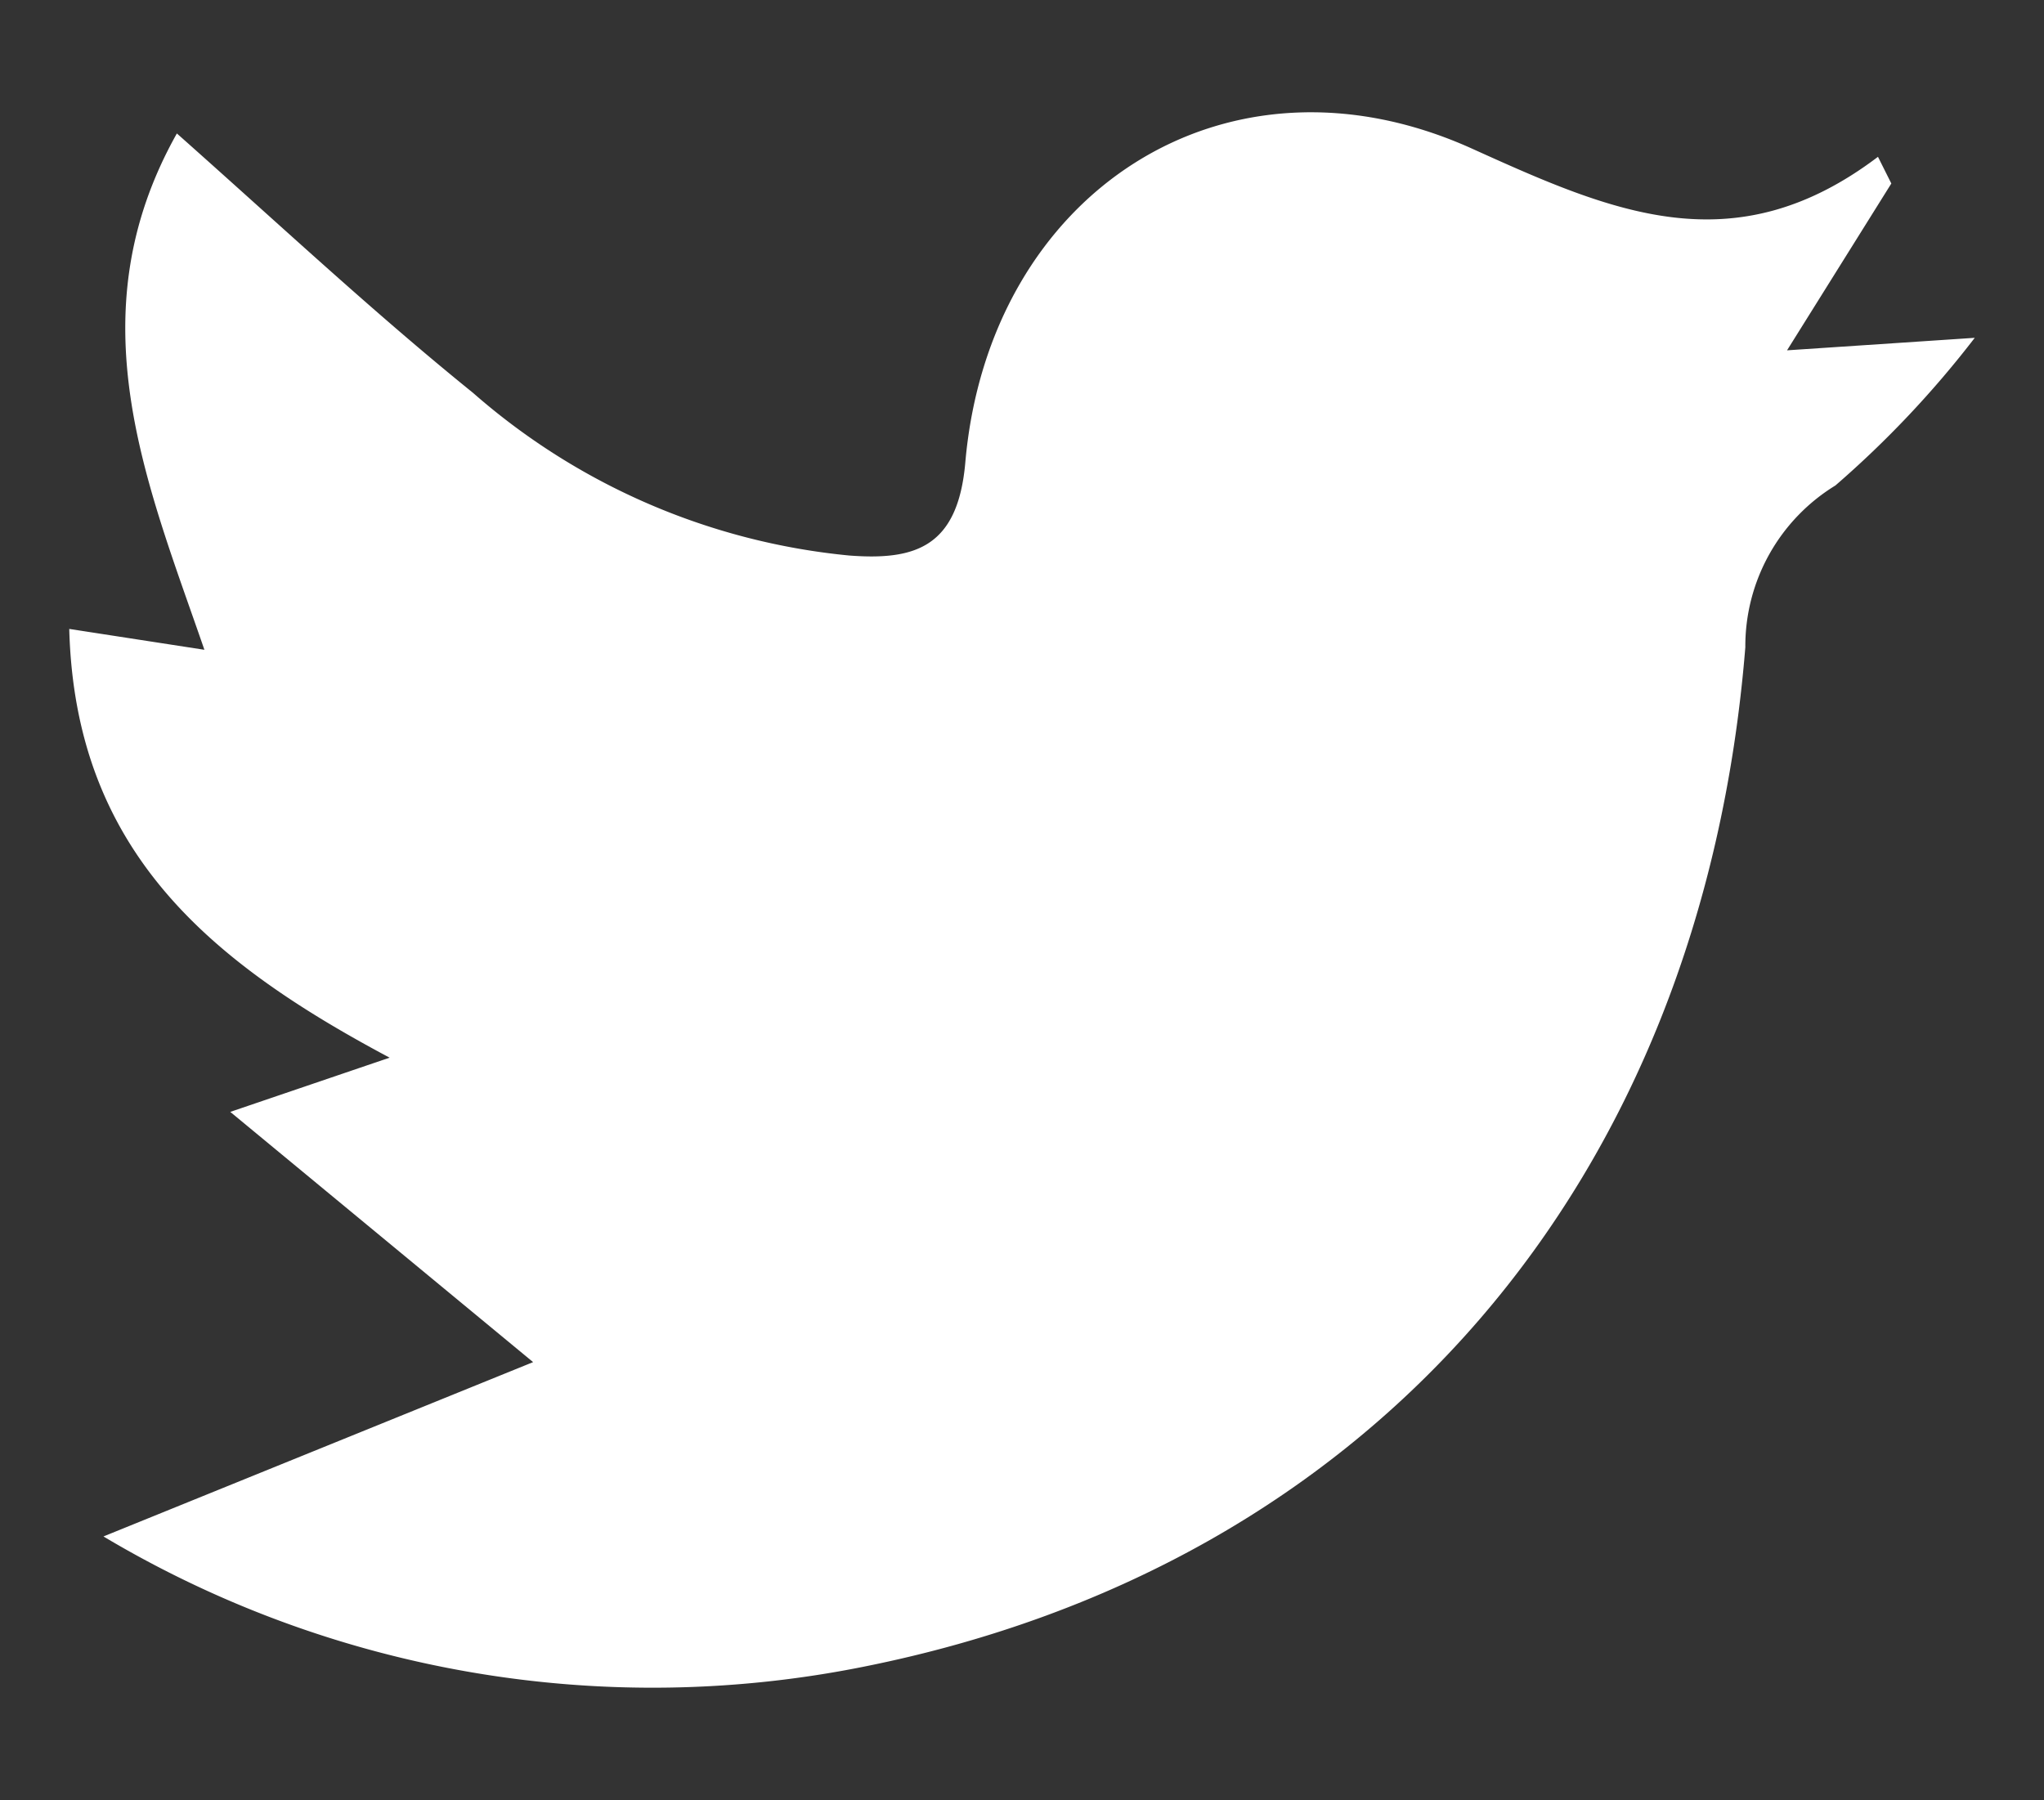 <svg id="Layer_1" data-name="Layer 1" xmlns="http://www.w3.org/2000/svg" viewBox="0 0 24.5 21.58"><rect x="0" y="0" width="24.5" height="21.58" fill="#333333" stroke="none"/><defs><style>.cls-1{fill:#fff;}</style></defs><title>twitter-white</title><path class="cls-1" d="M1.24,18.42l5.15-2.09-3.63-3,1.91-.65C2.51,11.53.9,10.2.83,7.54l1.62.25c-.69-2-1.56-4-.33-6.19C3.36,2.7,4.47,3.74,5.67,4.71a8,8,0,0,0,4.51,1.95c.79.06,1.3-.1,1.39-1.11.28-3.24,3.12-5.1,6.07-3.77,1.68.76,3.14,1.41,4.87.1l.16.32-1.25,2,2.25-.15A12.06,12.06,0,0,1,22,5.82a2.26,2.26,0,0,0-1.08,1.94c-.52,6.43-4.47,11-10.56,12.22A12.85,12.85,0,0,1,1.24,18.42Z"/></svg>